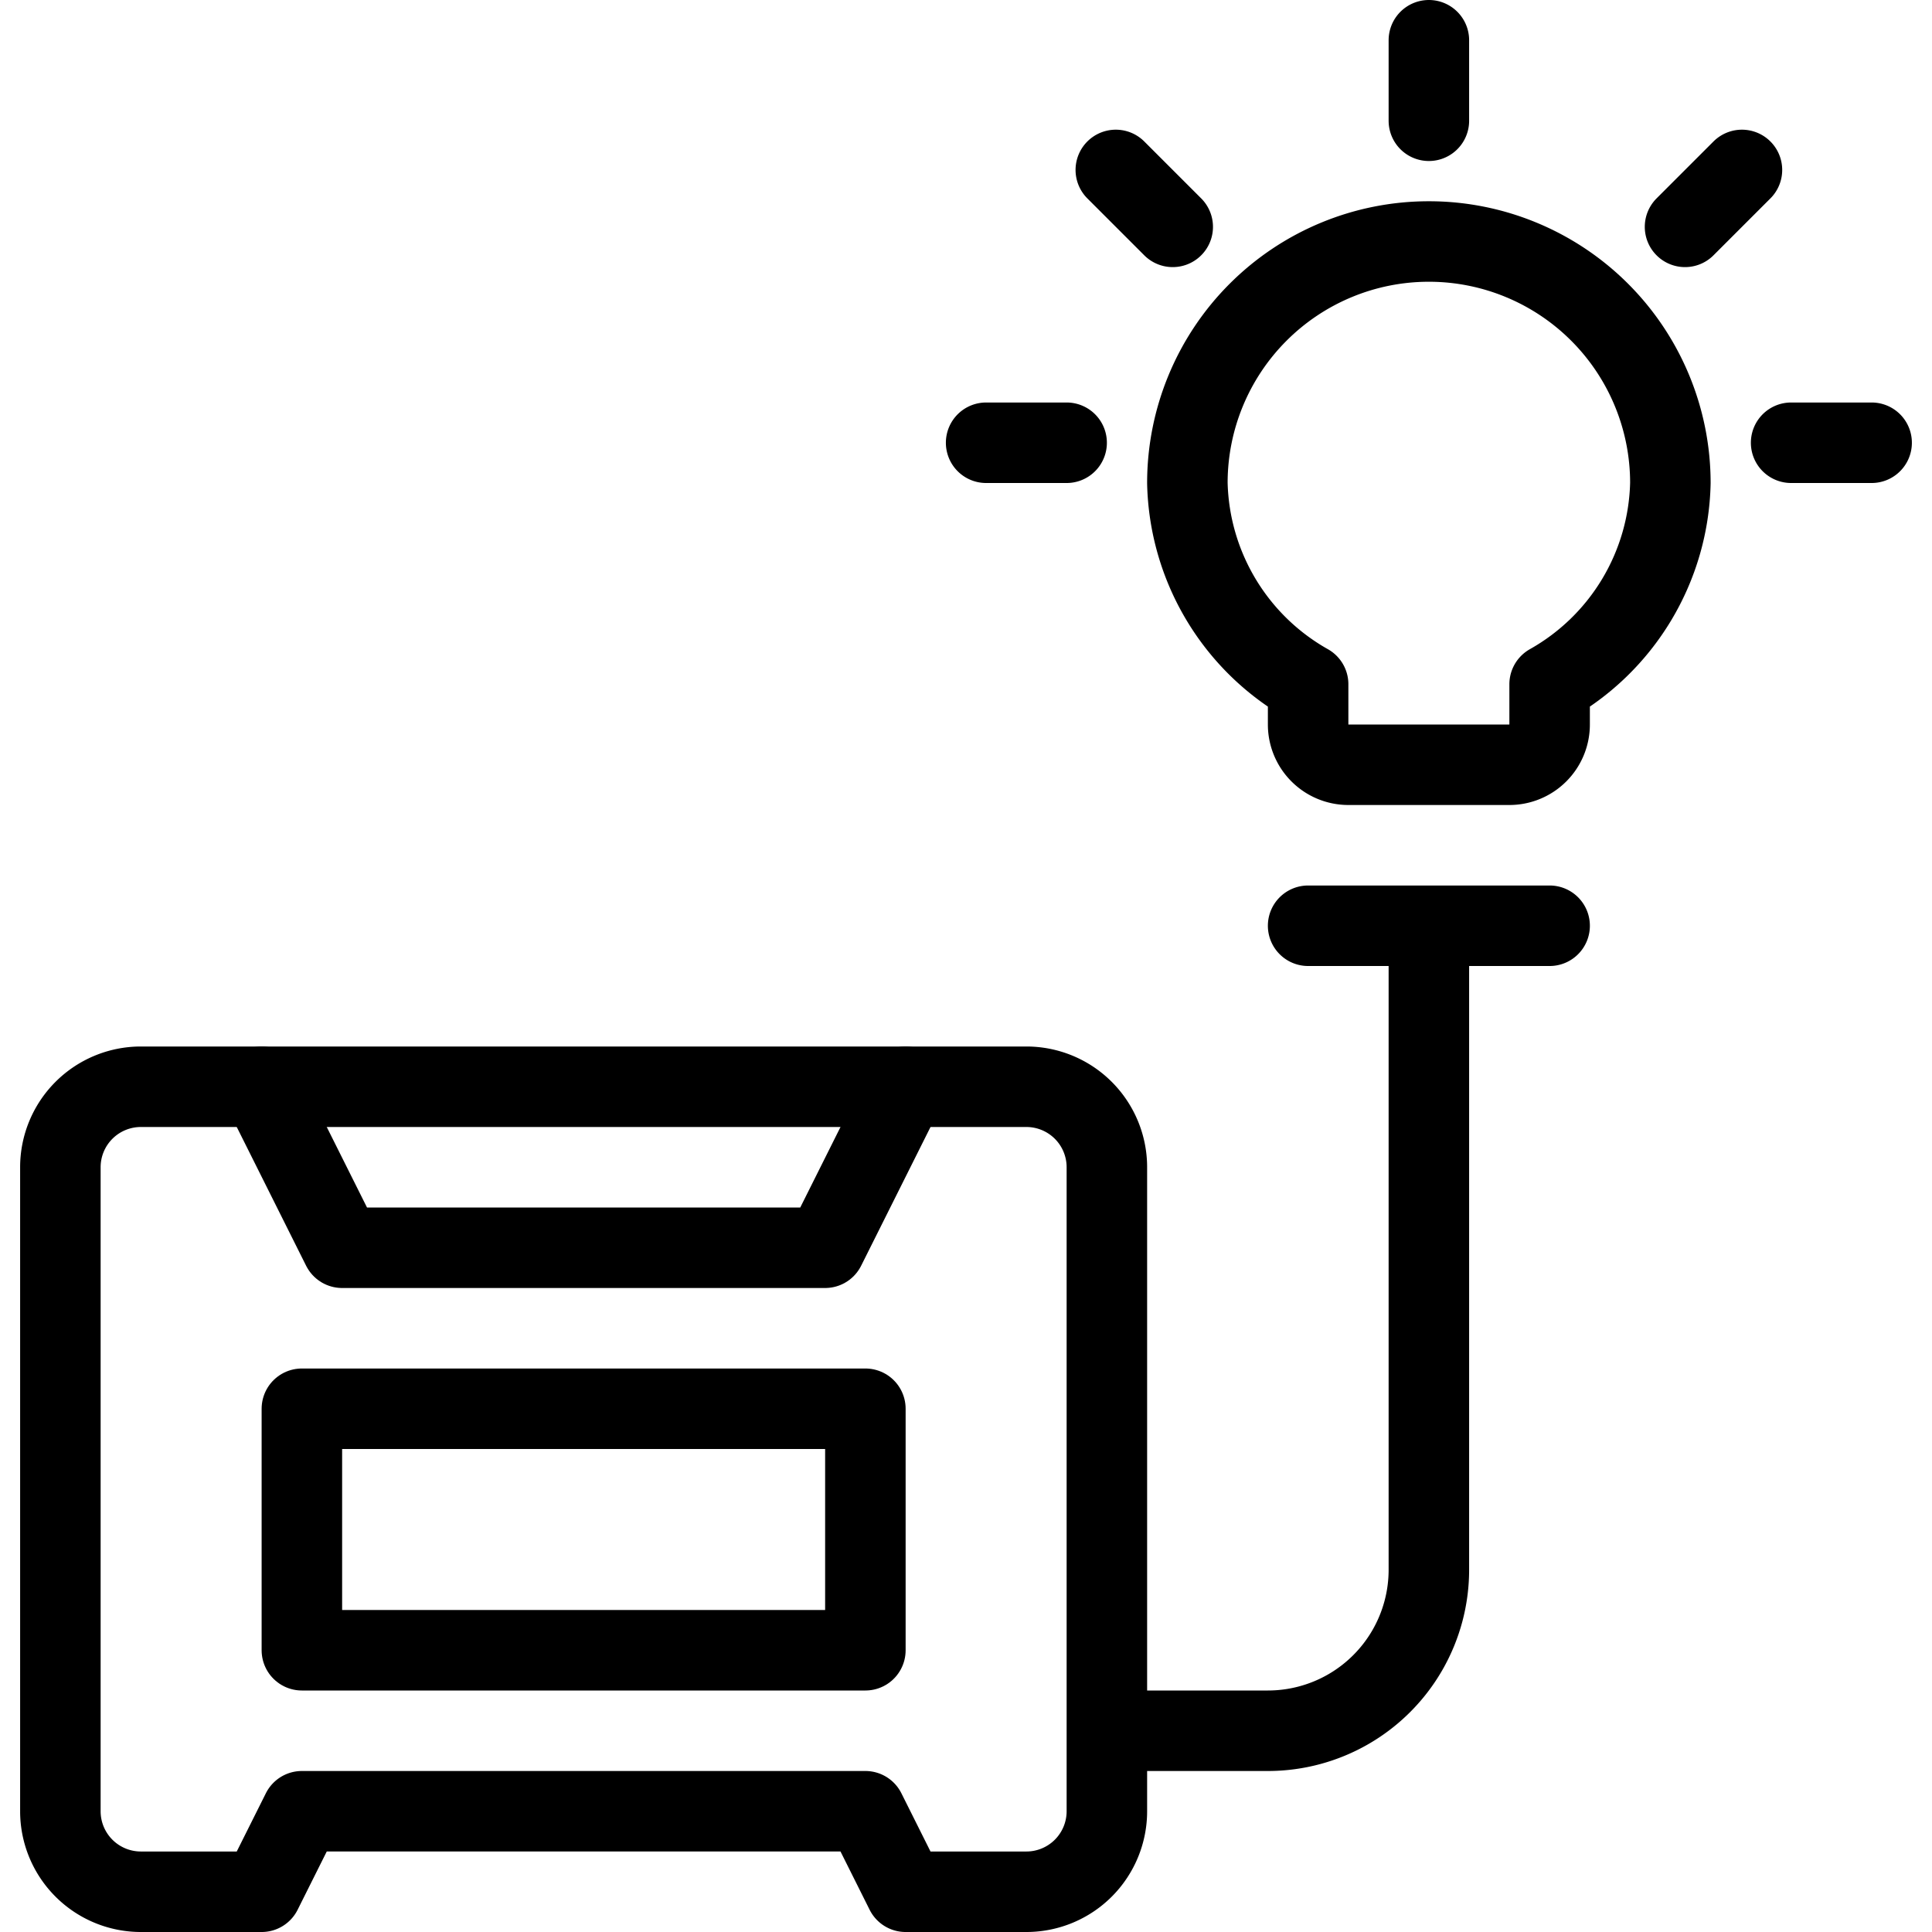 <svg xmlns="http://www.w3.org/2000/svg" viewBox="0 0 24 24" stroke="black"><path d="M16.25 11.5h3M14.75 6a3 3 0 0 1 6 0 2.942 2.942 0 0 1-1.5 2.5V9a.5.5 0 0 1-.5.5h-2a.5.5 0 0 1-.5-.5v-.5a2.944 2.944 0 0 1-1.5-2.5Zm3-5.5v1m-3.889.611.707.707M12.25 5.5h1m8.389-3.389-.707.707M23.25 5.5h-1m-8.5 16h2a2 2 0 0 0 2-2v-8m-14.5 2h-1.5a1 1 0 0 0-1 1v8a1 1 0 0 0 1 1h1.5l.5-1h7l.5 1h1.5a1 1 0 0 0 1-1v-8a1 1 0 0 0-1-1h-9.5Z" fill="none" stroke-linecap="round" stroke-linejoin="round"/><path d="m3.25 13.5 1 2h6l1-2m-7.5 4h7v3h-7z" fill="none" stroke-linecap="round" stroke-linejoin="round"/></svg>